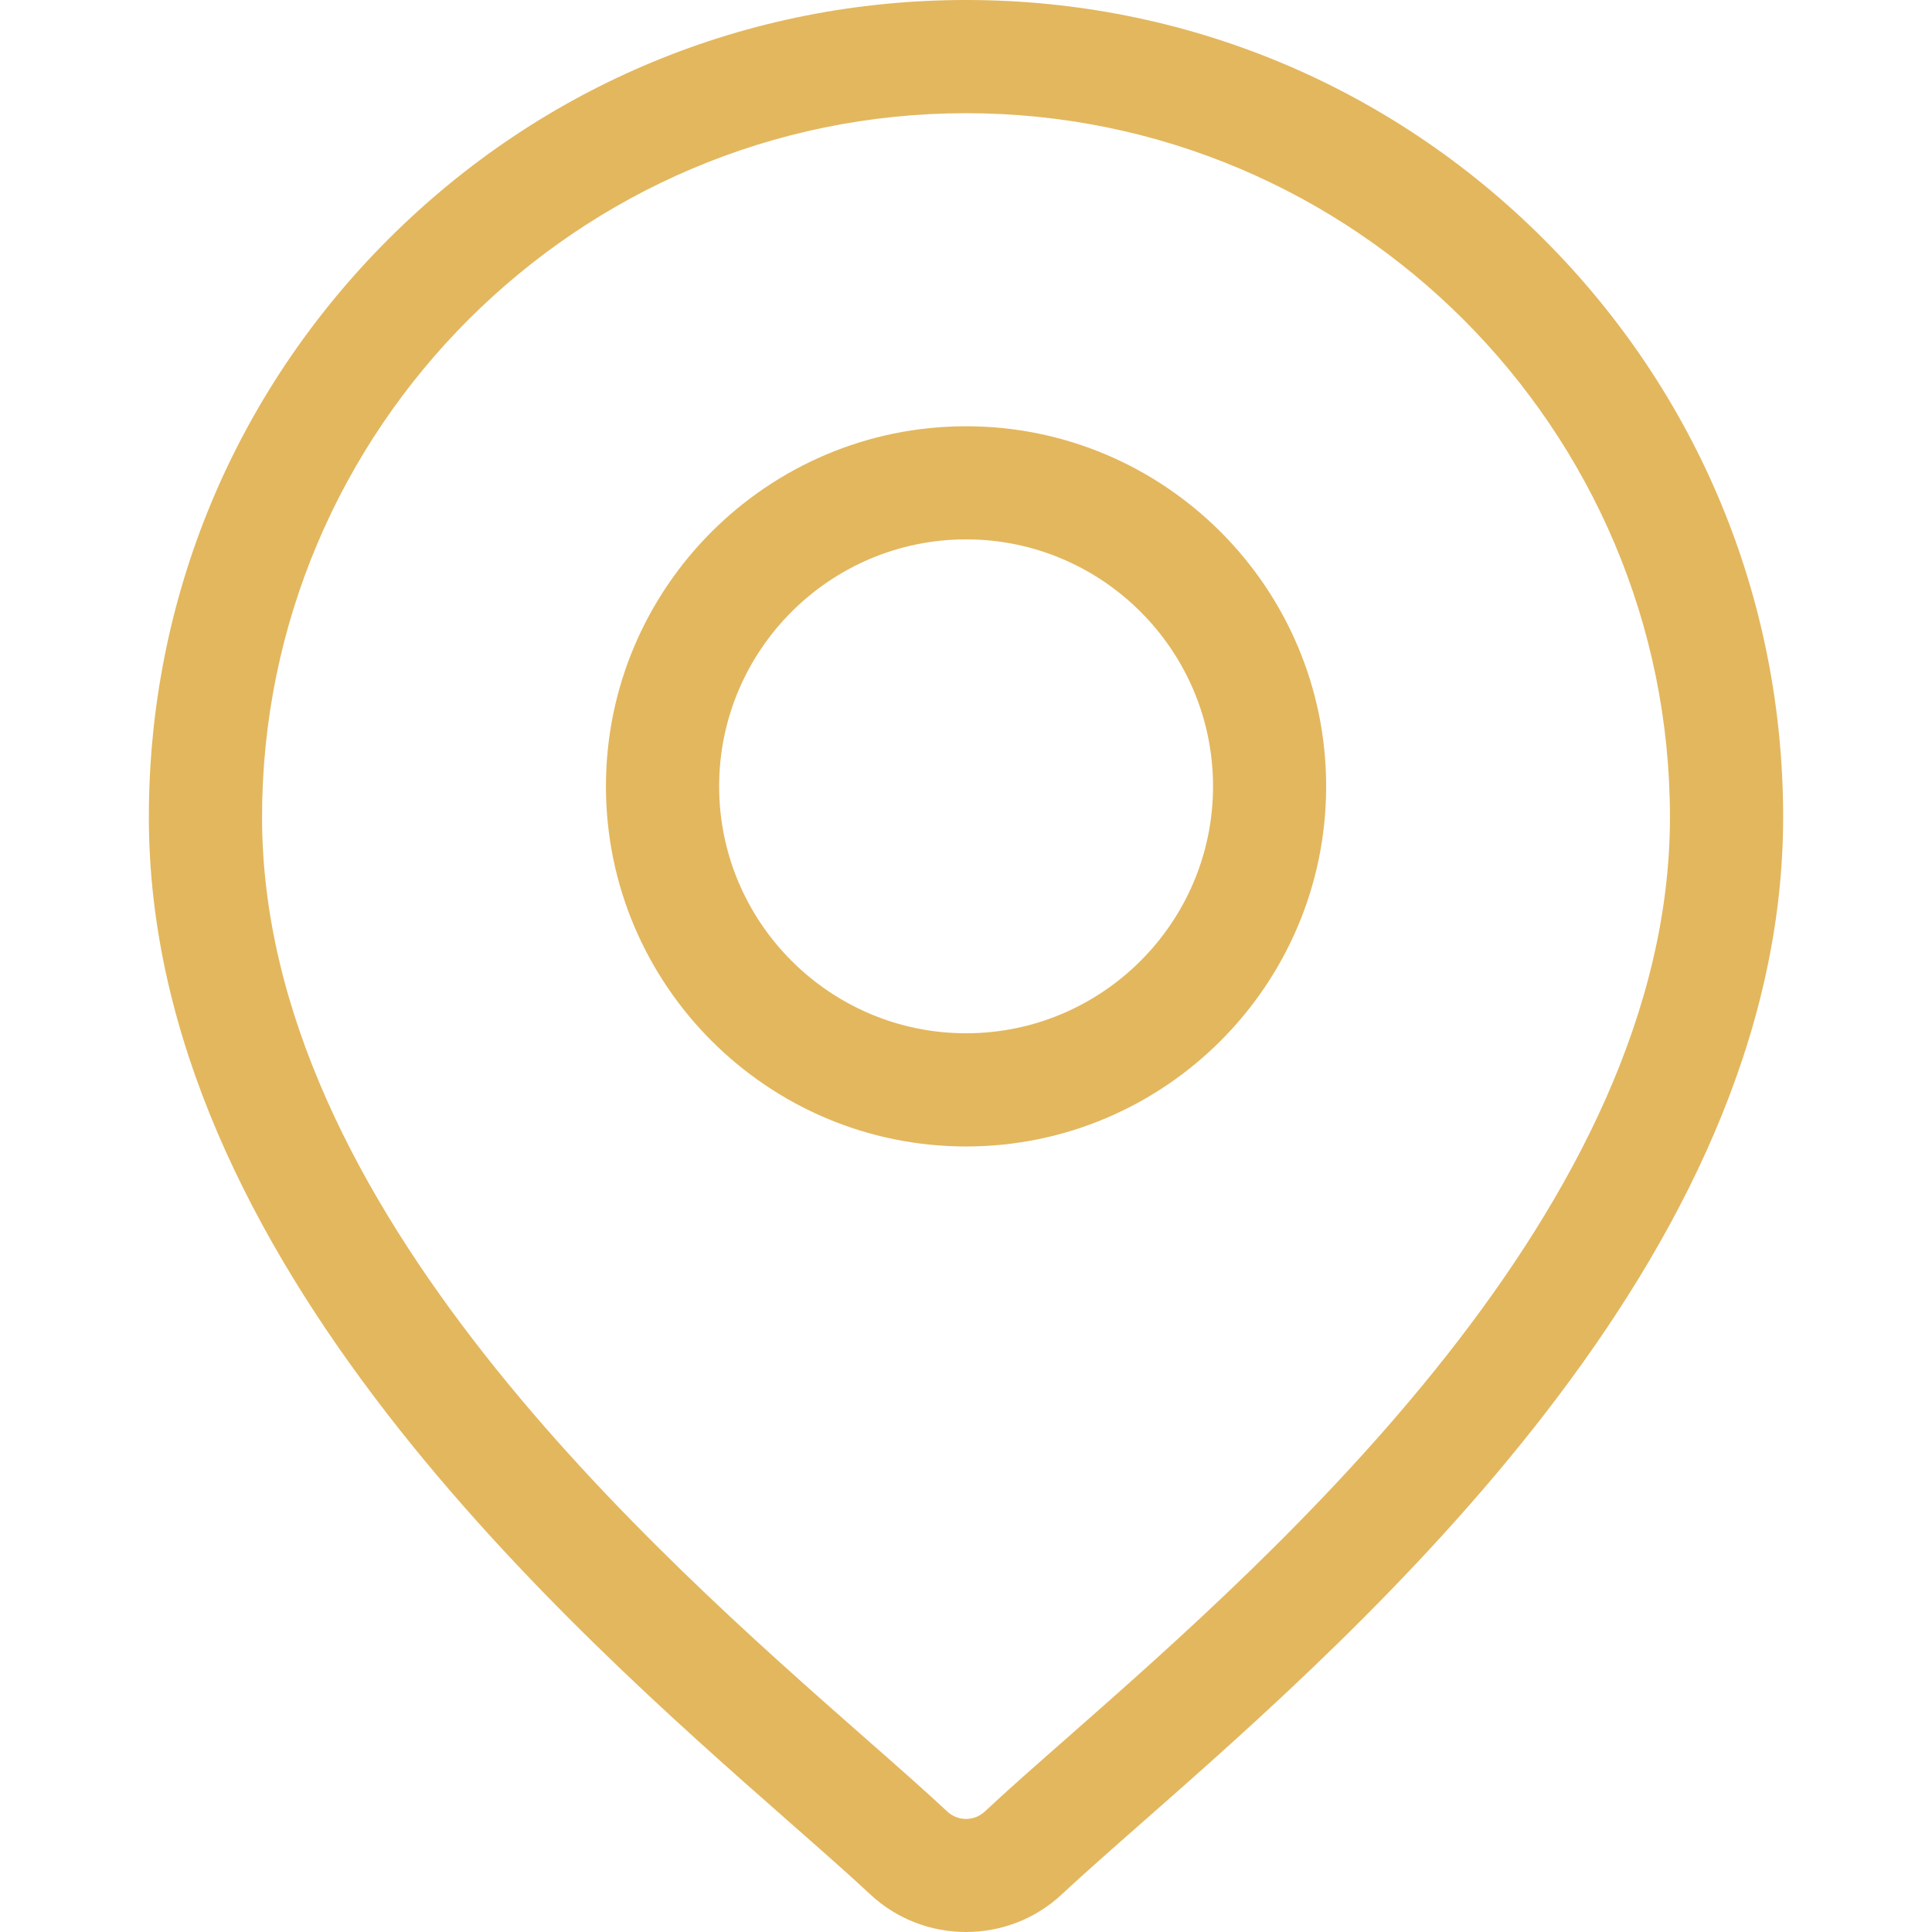 <svg width="22" height="22" viewBox="0 0 22 22" fill="none" xmlns="http://www.w3.org/2000/svg">
  <path d="M17.58 2.725C15.822 0.968 13.486 0 11 0C8.515 0 6.178 0.968 4.421 2.725C2.663 4.483 1.695 6.819 1.695 9.305C1.695 14.333 6.449 18.515 9.003 20.761C9.358 21.073 9.665 21.343 9.909 21.571C10.215 21.857 10.608 22 11 22C11.393 22 11.786 21.857 12.091 21.571C12.336 21.343 12.642 21.073 12.997 20.761C15.551 18.515 20.305 14.333 20.305 9.305C20.305 6.819 19.337 4.483 17.58 2.725ZM12.146 19.794C11.783 20.113 11.47 20.388 11.212 20.63C11.093 20.74 10.907 20.74 10.789 20.63C10.53 20.388 10.217 20.113 9.854 19.794C7.453 17.682 2.984 13.75 2.984 9.305C2.984 4.885 6.58 1.289 11 1.289C15.42 1.289 19.016 4.885 19.016 9.305C19.016 13.75 14.547 17.682 12.146 19.794Z" fill="#e3b75e"></path>
   <path d="M11.001 4.854C8.74 4.854 6.9 6.693 6.9 8.954C6.9 11.215 8.74 13.055 11.001 13.055C13.262 13.055 15.101 11.215 15.101 8.954C15.101 6.693 13.262 4.854 11.001 4.854ZM11.001 11.766C9.451 11.766 8.189 10.504 8.189 8.954C8.189 7.404 9.451 6.142 11.001 6.142C12.551 6.142 13.813 7.404 13.813 8.954C13.813 10.504 12.551 11.766 11.001 11.766Z" fill="#e3b75e"></path>
    </svg>
